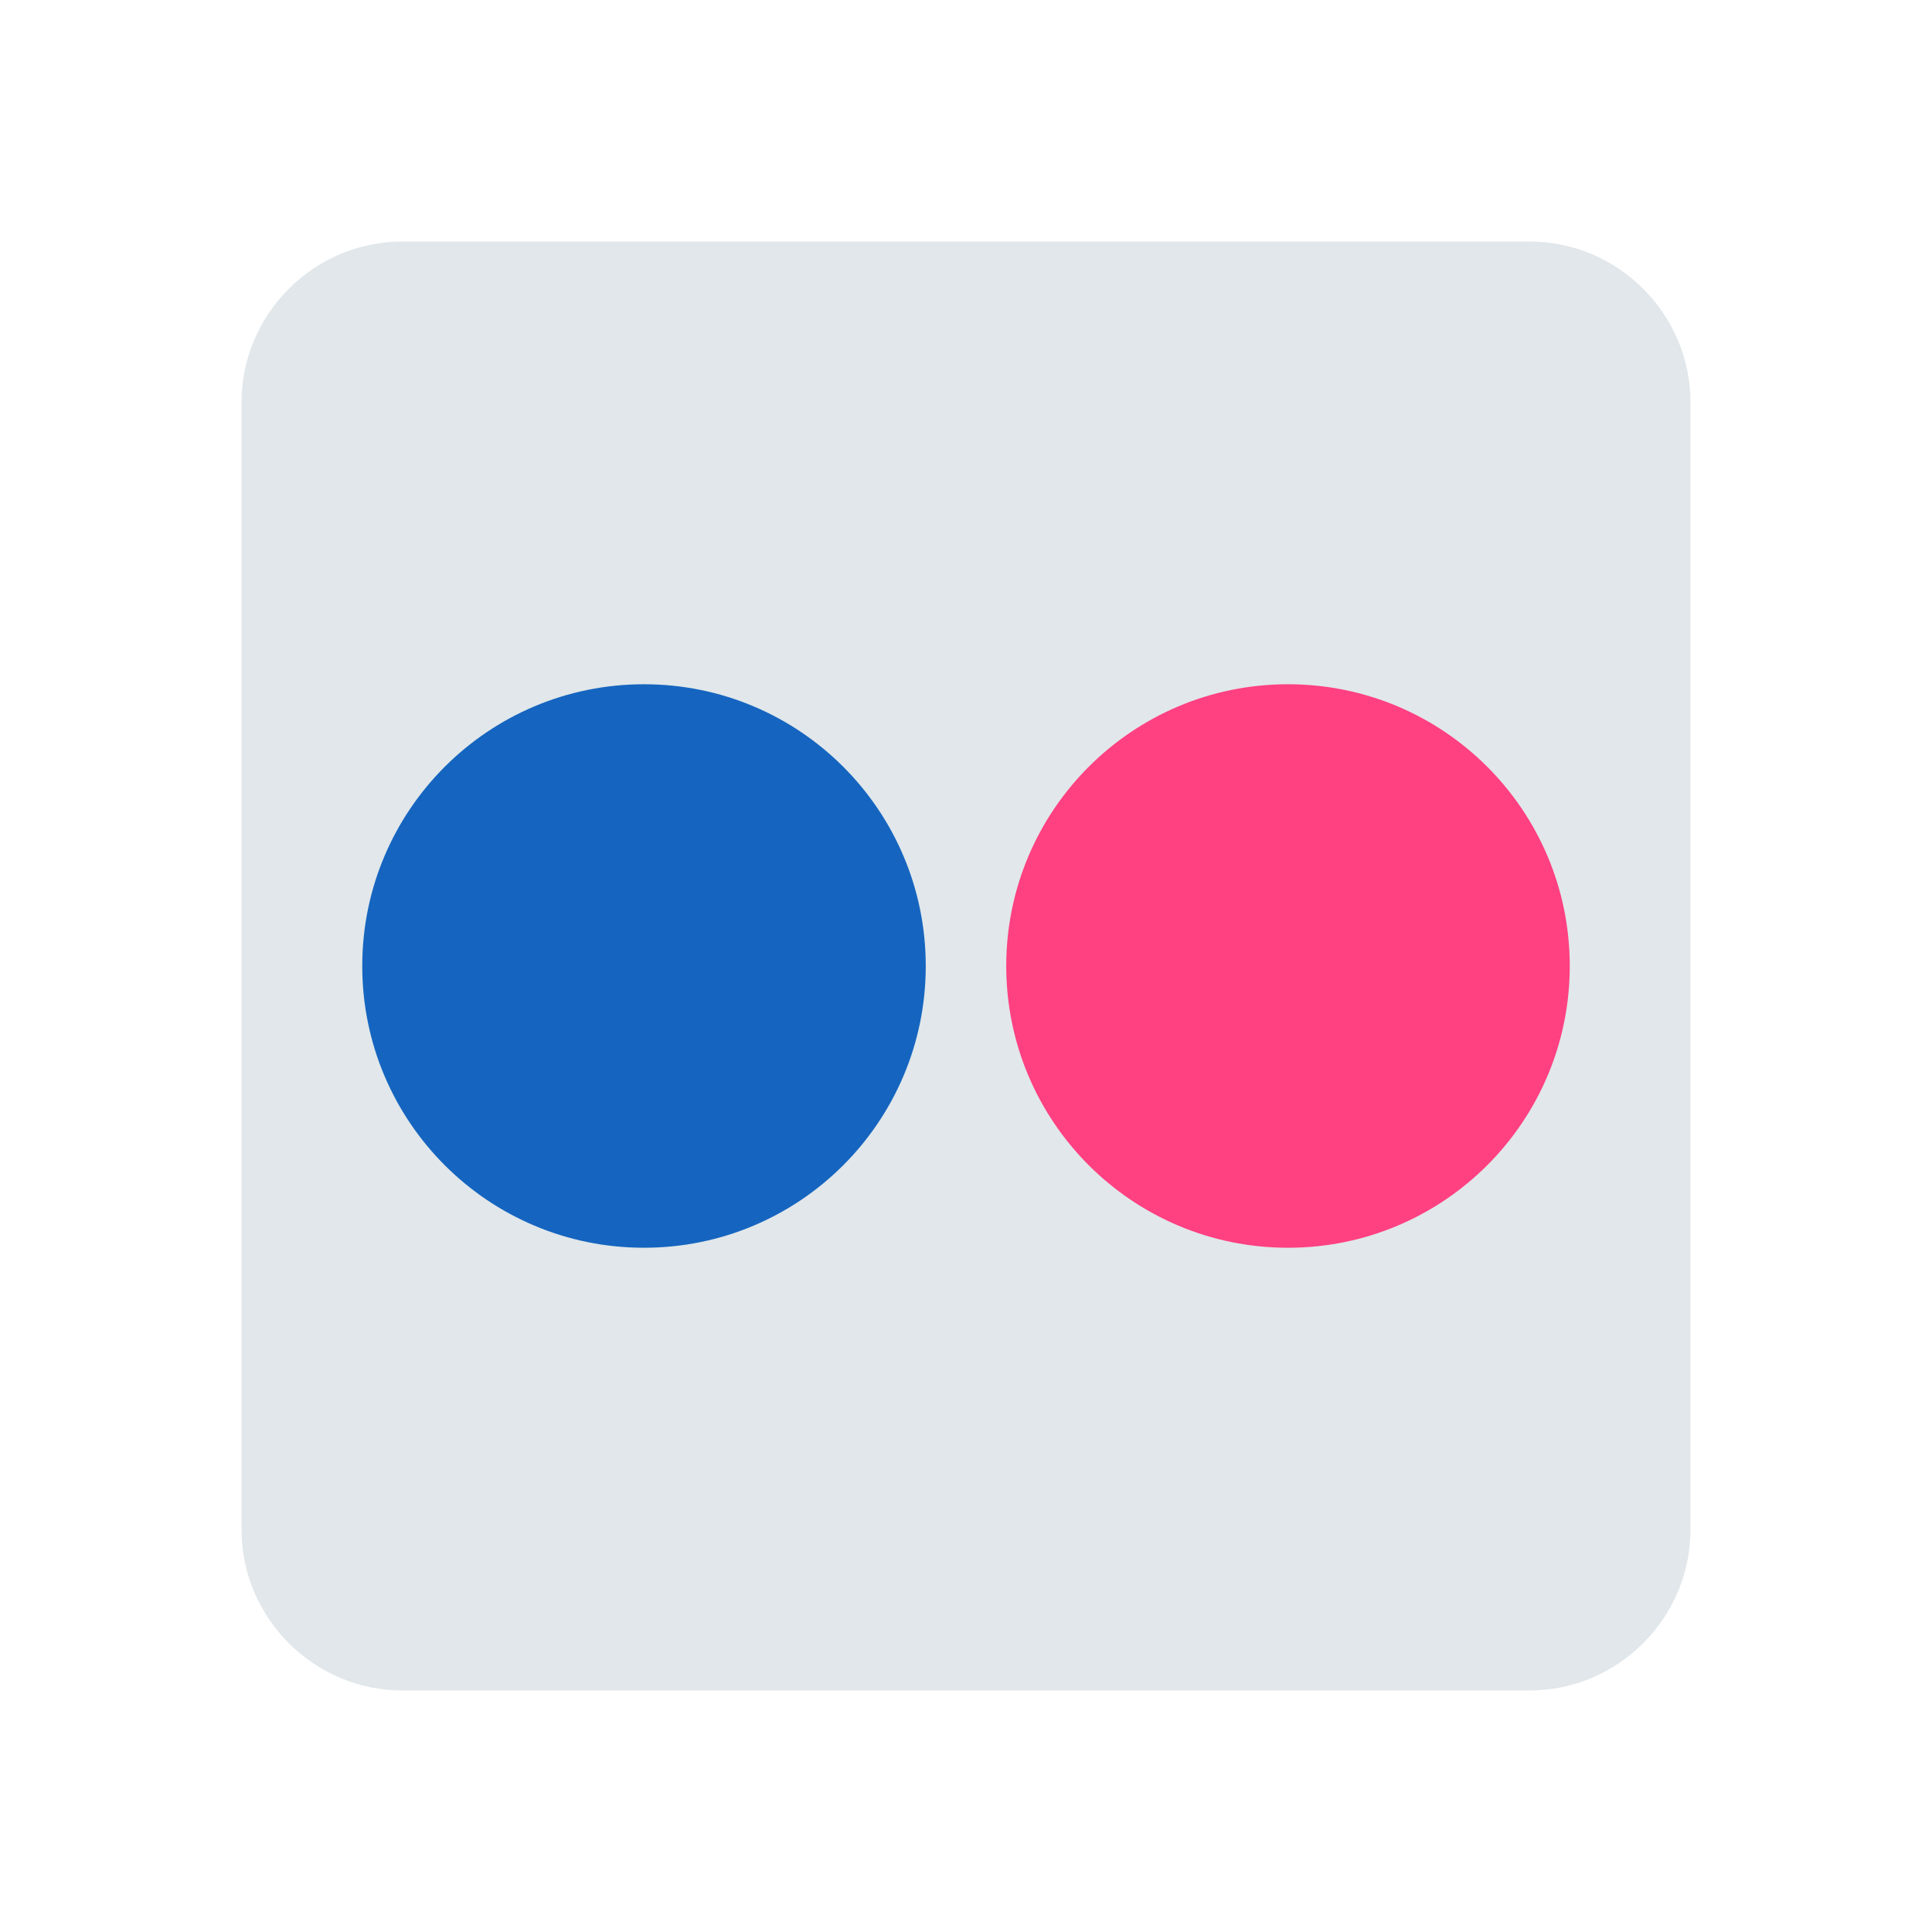 <svg xmlns="http://www.w3.org/2000/svg" viewBox="0 0 48 48"><path d="M6 10c0-2.2 1.8-4 4-4h28c2.2 0 4 1.8 4 4v28c0 2.2-1.8 4-4 4H10c-2.2 0-4-1.8-4-4z" fill="#e1e7ea"/><path d="M23 24c0 3.867-3.133 7-7 7s-7-3.133-7-7 3.133-7 7-7 7 3.133 7 7z" fill="#1565c0"/><path d="M39 24c0 3.867-3.133 7-7 7s-7-3.133-7-7 3.133-7 7-7 7 3.133 7 7z" fill="#ff4081"/></svg>